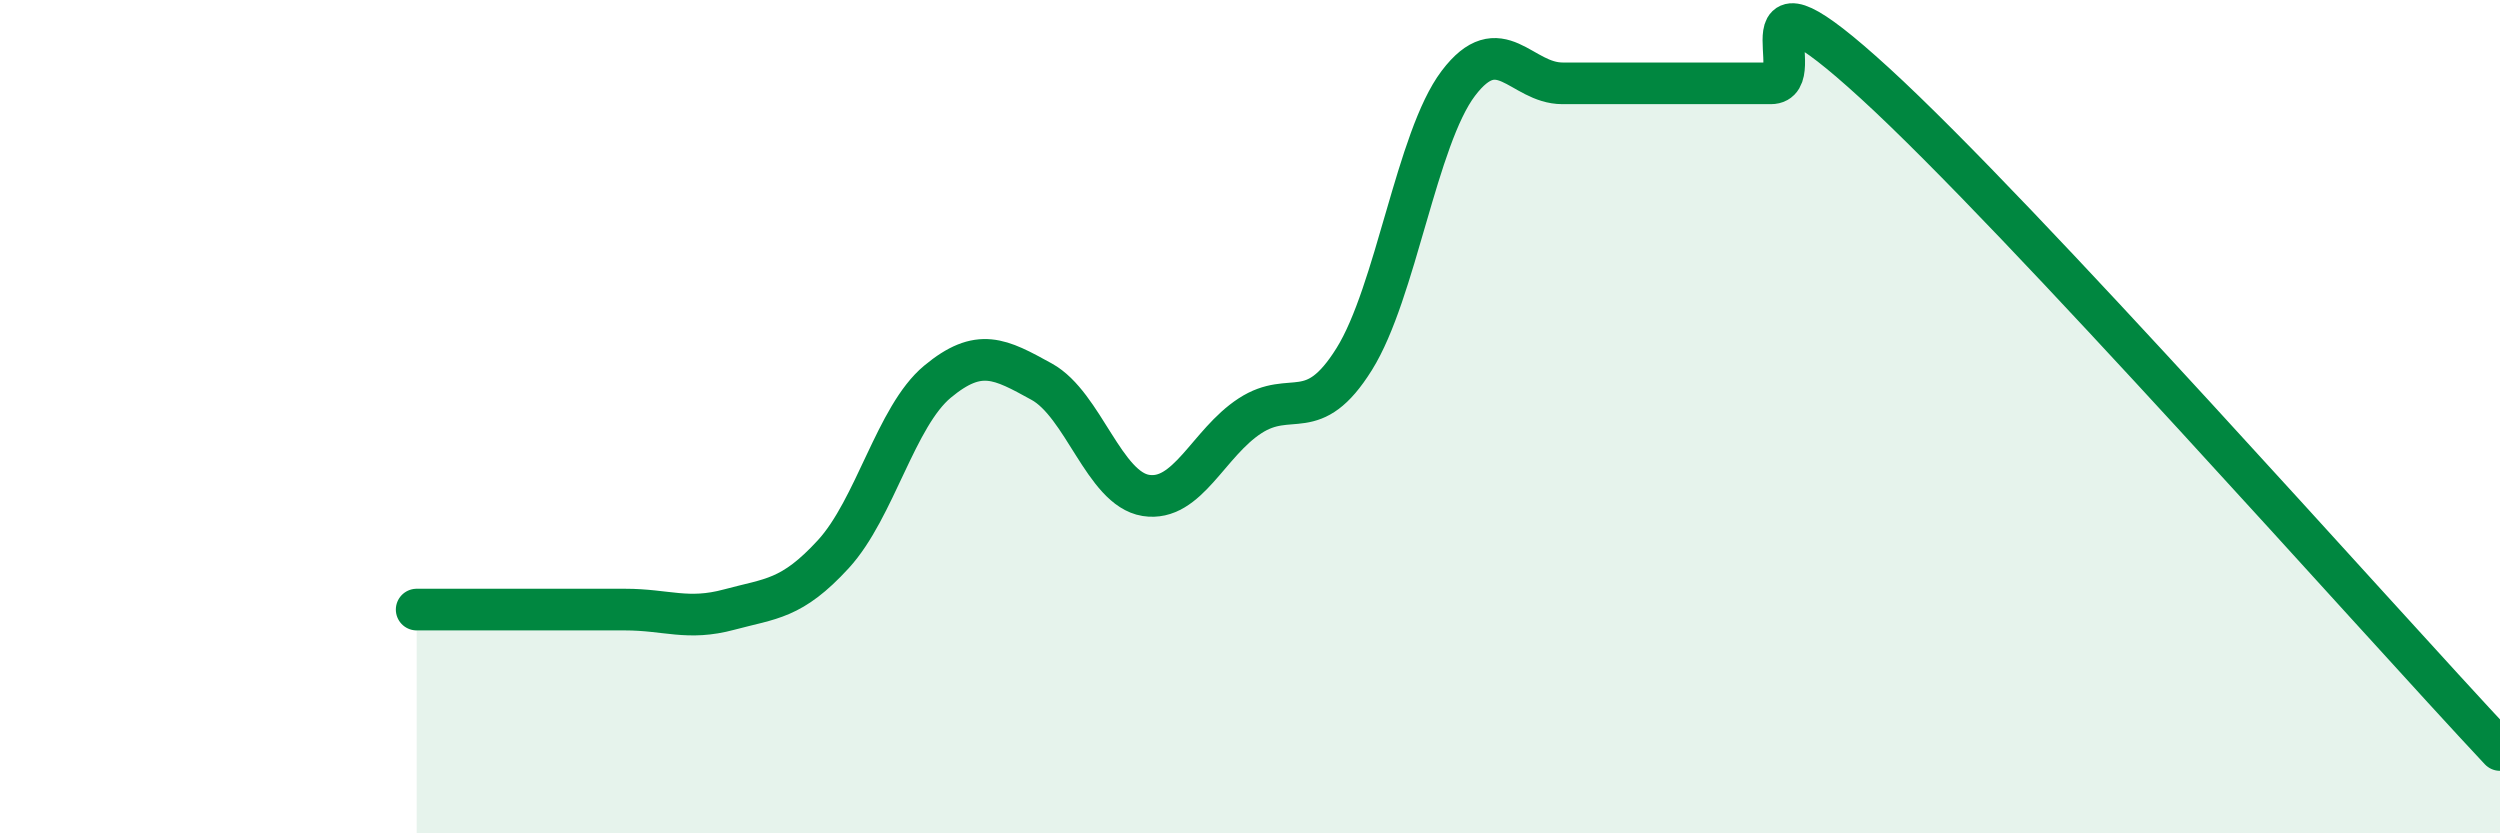
    <svg width="60" height="20" viewBox="0 0 60 20" xmlns="http://www.w3.org/2000/svg">
      <path
        d="M 10,14.63 C 10.5,14.63 11.5,14.63 12.5,14.63 C 13.5,14.63 14,14.63 15,14.63 C 16,14.63 16.5,14.9 17.5,14.63 C 18.5,14.36 19,14.39 20,13.3 C 21,12.21 21.5,9.99 22.5,9.16 C 23.5,8.33 24,8.61 25,9.16 C 26,9.71 26.5,11.73 27.5,11.89 C 28.5,12.05 29,10.63 30,9.98 C 31,9.33 31.5,10.22 32.5,8.62 C 33.5,7.02 34,3.32 35,2 C 36,0.68 36.5,2 37.5,2 C 38.5,2 39,2 40,2 C 41,2 41.5,2 42.5,2 C 43.5,2 41.5,-1.2 45,2 C 48.5,5.2 57,14.8 60,18L60 20L10 20Z"
        fill="#008740"
        opacity="0.1"
        stroke-linecap="round"
        stroke-linejoin="round"
      />
      <path
        d="M 10,14.63 C 10.5,14.63 11.5,14.63 12.5,14.63 C 13.5,14.63 14,14.63 15,14.63 C 16,14.63 16.5,14.9 17.5,14.63 C 18.5,14.36 19,14.39 20,13.3 C 21,12.21 21.5,9.99 22.5,9.16 C 23.5,8.33 24,8.61 25,9.16 C 26,9.71 26.5,11.73 27.5,11.89 C 28.5,12.05 29,10.63 30,9.98 C 31,9.33 31.5,10.22 32.5,8.62 C 33.5,7.02 34,3.32 35,2 C 36,0.68 36.5,2 37.5,2 C 38.5,2 39,2 40,2 C 41,2 41.5,2 42.5,2 C 43.5,2 41.5,-1.2 45,2 C 48.5,5.2 57,14.8 60,18"
        stroke="#008740"
        stroke-width="1"
        fill="none"
        stroke-linecap="round"
        stroke-linejoin="round"
      />
    </svg>
  